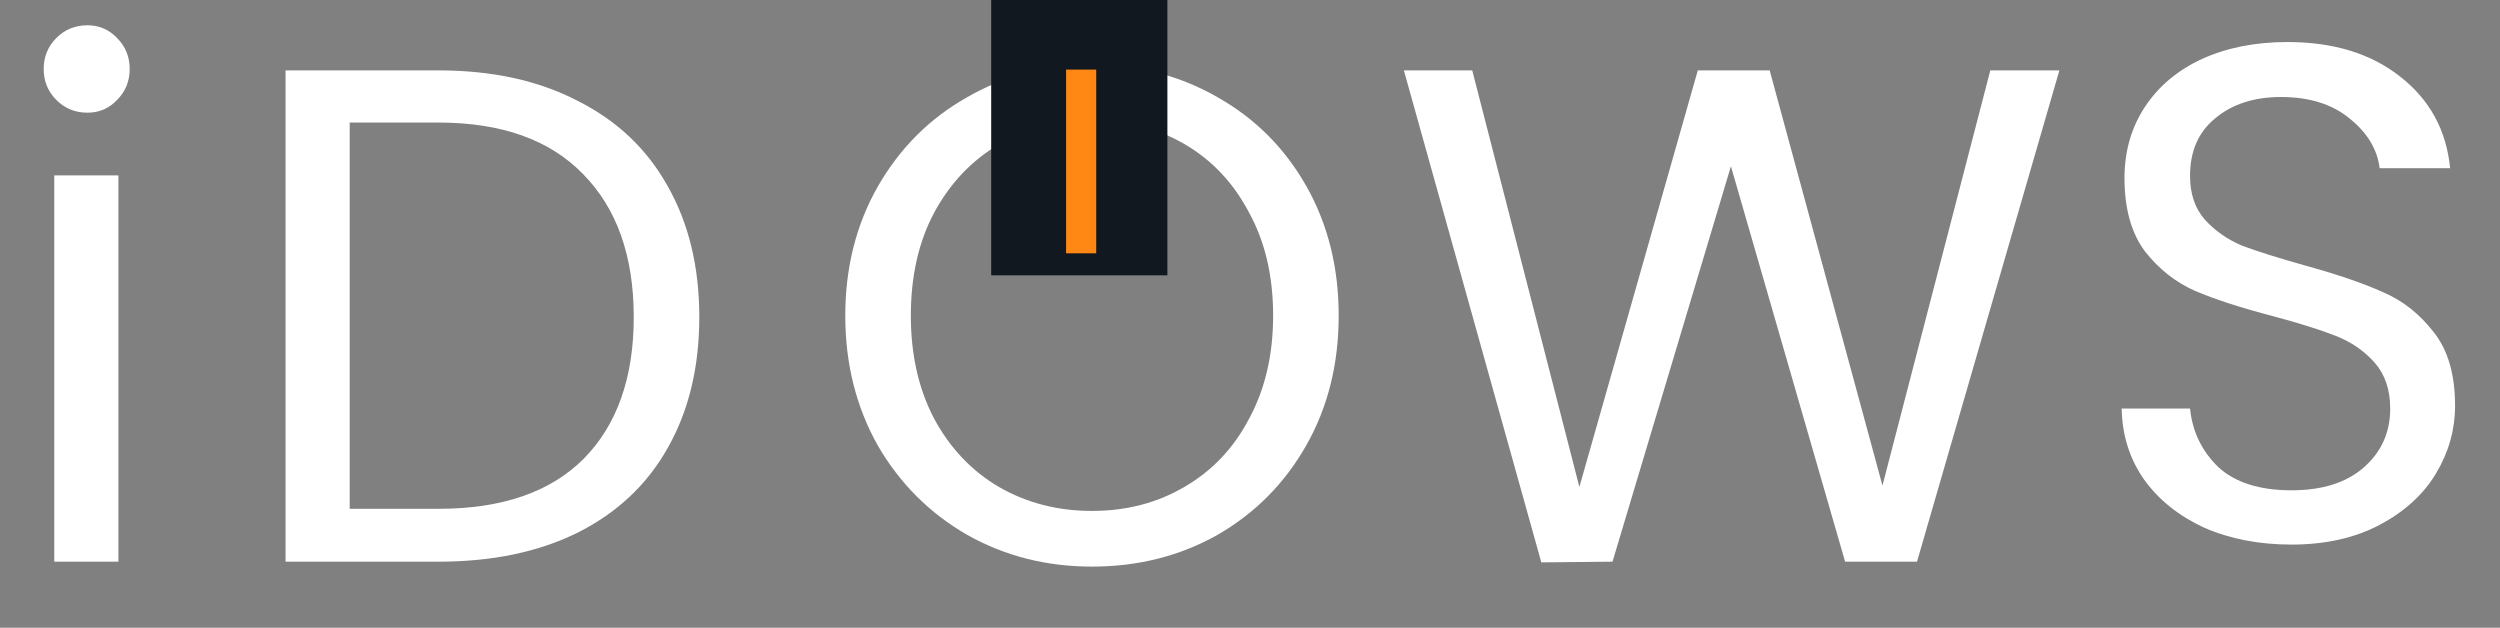 <svg width="227" height="57" viewBox="0 0 227 57" fill="none" xmlns="http://www.w3.org/2000/svg">
<rect x="0" y="0" width="227" height="57" fill="#808080" stroke="none"/>
<path d="M7.936 10.232C6.827 10.232 5.888 9.848 5.12 9.08C4.352 8.312 3.968 7.373 3.968 6.264C3.968 5.155 4.352 4.216 5.12 3.448C5.888 2.68 6.827 2.296 7.936 2.296C9.003 2.296 9.899 2.68 10.624 3.448C11.392 4.216 11.776 5.155 11.776 6.264C11.776 7.373 11.392 8.312 10.624 9.08C9.899 9.848 9.003 10.232 7.936 10.232ZM10.752 15.928V51H4.928V15.928H10.752Z" fill="white"/>
<path d="M39.816 6.392C44.68 6.392 48.883 7.309 52.424 9.144C56.008 10.936 58.739 13.517 60.616 16.888C62.536 20.259 63.496 24.227 63.496 28.792C63.496 33.357 62.536 37.325 60.616 40.696C58.739 44.024 56.008 46.584 52.424 48.376C48.883 50.125 44.68 51 39.816 51H25.928V6.392H39.816ZM39.816 46.2C45.576 46.2 49.971 44.685 53 41.656C56.029 38.584 57.544 34.296 57.544 28.792C57.544 23.245 56.008 18.915 52.936 15.8C49.907 12.685 45.533 11.128 39.816 11.128H31.752V46.2H39.816Z" fill="white"/>
<path d="M186.992 6.392L174.064 51H167.536L157.168 15.096L146.416 51L139.952 51.064L127.472 6.392H133.68L143.408 44.216L154.16 6.392H160.688L170.928 44.088L180.72 6.392H186.992Z" fill="white"/>
<path d="M208.072 49.448C205.128 49.448 202.483 48.936 200.136 47.912C197.832 46.845 196.019 45.395 194.696 43.56C193.373 41.683 192.691 39.528 192.648 37.096H198.856C199.069 39.187 199.923 40.957 201.416 42.408C202.952 43.816 205.171 44.52 208.072 44.52C210.845 44.52 213.021 43.837 214.6 42.472C216.221 41.064 217.032 39.272 217.032 37.096C217.032 35.389 216.563 34.003 215.624 32.936C214.685 31.869 213.512 31.059 212.104 30.504C210.696 29.949 208.797 29.352 206.408 28.712C203.464 27.944 201.096 27.176 199.304 26.408C197.555 25.64 196.04 24.445 194.76 22.824C193.523 21.16 192.904 18.941 192.904 16.168C192.904 13.736 193.523 11.581 194.76 9.704C195.997 7.827 197.725 6.376 199.944 5.352C202.205 4.328 204.787 3.816 207.688 3.816C211.869 3.816 215.283 4.861 217.928 6.952C220.616 9.043 222.131 11.816 222.472 15.272H216.072C215.859 13.565 214.963 12.072 213.384 10.792C211.805 9.469 209.715 8.808 207.112 8.808C204.68 8.808 202.696 9.448 201.16 10.728C199.624 11.965 198.856 13.715 198.856 15.976C198.856 17.597 199.304 18.92 200.2 19.944C201.139 20.968 202.269 21.757 203.592 22.312C204.957 22.824 206.856 23.421 209.288 24.104C212.232 24.915 214.6 25.725 216.392 26.536C218.184 27.304 219.72 28.52 221 30.184C222.28 31.805 222.92 34.024 222.92 36.84C222.92 39.016 222.344 41.064 221.192 42.984C220.04 44.904 218.333 46.461 216.072 47.656C213.811 48.851 211.144 49.448 208.072 49.448Z" fill="white"/>
<path d="M99.152 51.448C95.013 51.448 91.237 50.488 87.824 48.568C84.411 46.605 81.701 43.896 79.696 40.44C77.733 36.941 76.752 33.016 76.752 28.664C76.752 24.312 77.733 20.408 79.696 16.952C81.701 13.453 84.411 10.744 87.824 8.824C91.237 6.861 95.013 5.88 99.152 5.88C103.333 5.88 107.131 6.861 110.544 8.824C113.957 10.744 116.645 13.432 118.608 16.888C120.571 20.344 121.552 24.269 121.552 28.664C121.552 33.059 120.571 36.984 118.608 40.44C116.645 43.896 113.957 46.605 110.544 48.568C107.131 50.488 103.333 51.448 99.152 51.448ZM99.152 46.392C102.267 46.392 105.061 45.667 107.536 44.216C110.053 42.765 112.016 40.696 113.424 38.008C114.875 35.32 115.6 32.205 115.6 28.664C115.6 25.08 114.875 21.965 113.424 19.32C112.016 16.632 110.075 14.563 107.6 13.112C105.125 11.661 102.309 10.936 99.152 10.936C95.995 10.936 93.179 11.661 90.704 13.112C88.229 14.563 86.267 16.632 84.816 19.32C83.408 21.965 82.704 25.08 82.704 28.664C82.704 32.205 83.408 35.32 84.816 38.008C86.267 40.696 88.229 42.765 90.704 44.216C93.221 45.667 96.037 46.392 99.152 46.392Z" fill="white"/>
<rect x="90" width="16" height="25" fill="#121820"/>
<path d="M99.536 6.32V23H96.8V6.32H99.536Z" fill="#FF8815"/>
</svg>
